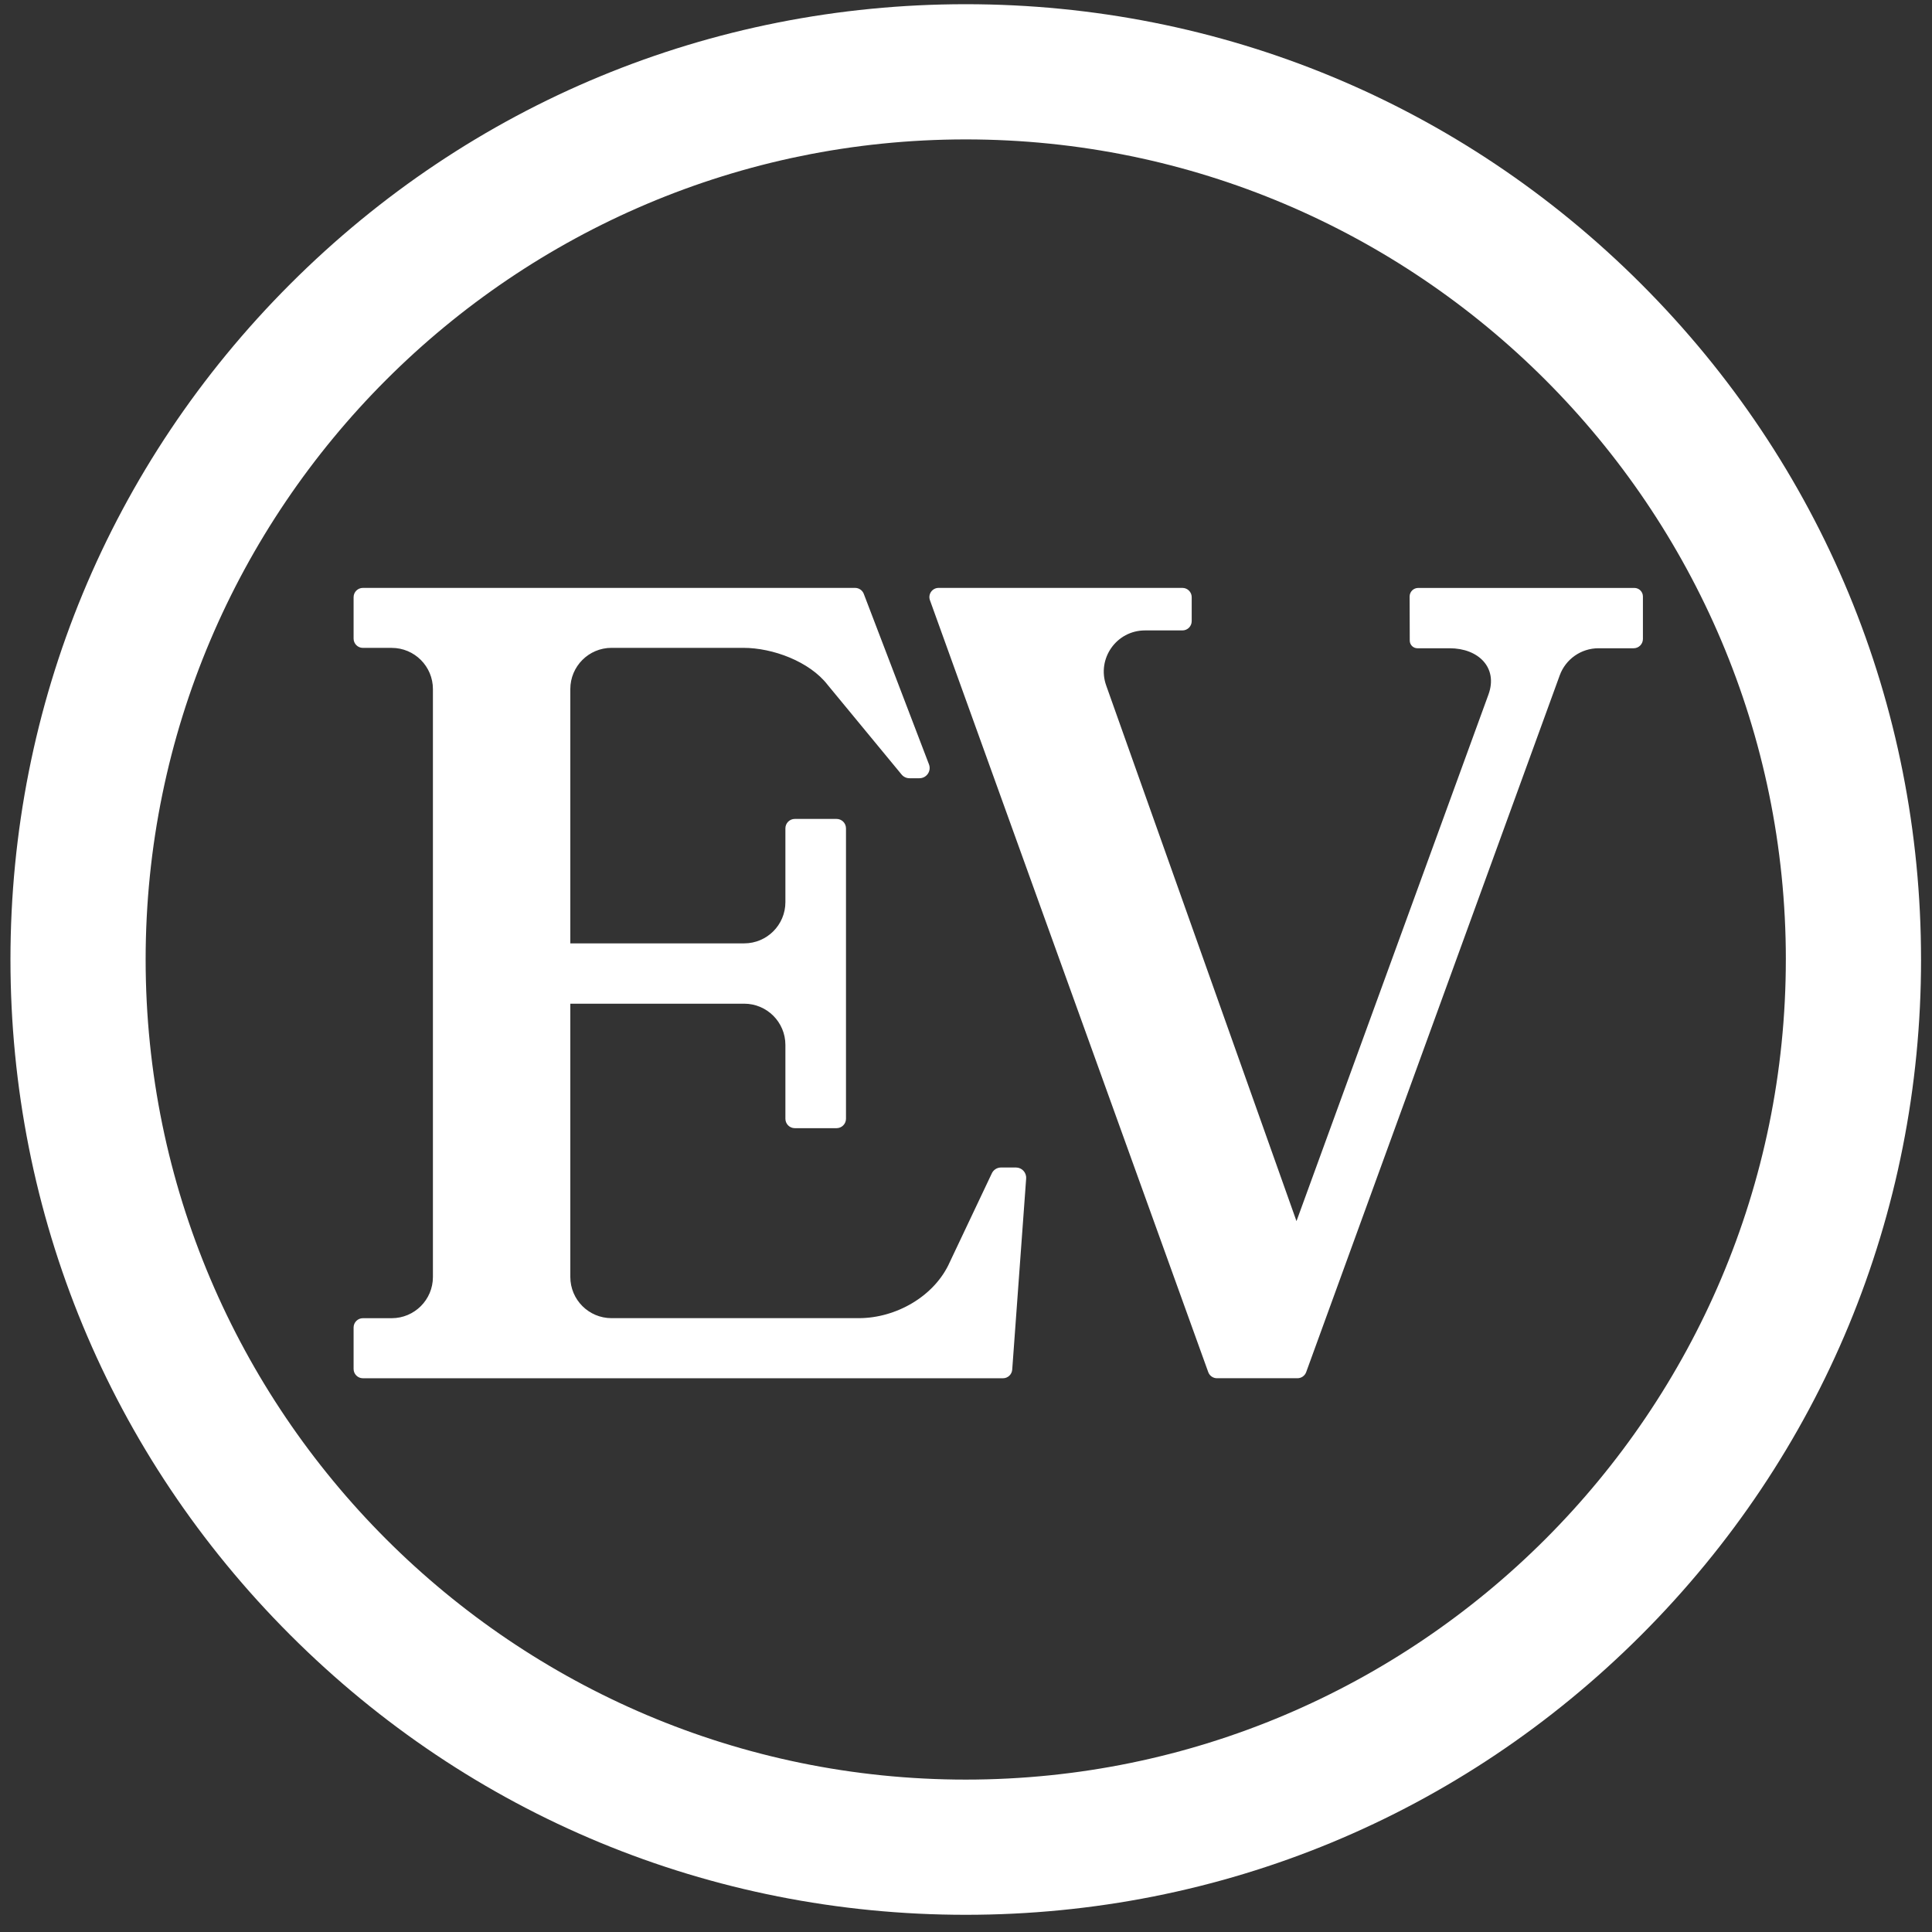 <?xml version="1.0" encoding="UTF-8"?> <svg xmlns="http://www.w3.org/2000/svg" width="102" height="102" viewBox="0 0 102 102" fill="none"><rect x="0" y="0" width="102" height="102" fill="#333333" stroke="none"/><path d="M54.176 62.22L53.44 72.311C53.421 72.567 53.208 72.765 52.951 72.765H19.159C18.888 72.765 18.668 72.545 18.668 72.274V70.085C18.668 69.814 18.888 69.594 19.159 69.594H20.68C21.882 69.594 22.856 68.62 22.856 67.418V36.381C22.856 35.179 21.882 34.205 20.68 34.205H19.159C18.888 34.205 18.668 33.985 18.668 33.714V31.528C18.668 31.257 18.888 31.038 19.159 31.038H45.145C45.348 31.038 45.53 31.163 45.603 31.352L49.045 40.354C49.181 40.707 48.919 41.087 48.542 41.087H48.015C47.847 41.087 47.69 41.009 47.588 40.877L43.693 36.155C42.74 34.924 40.8 34.203 39.244 34.203H32.286C31.084 34.203 30.11 35.178 30.11 36.38V49.805H39.289C40.49 49.805 41.465 48.831 41.465 47.629V43.733C41.465 43.458 41.688 43.235 41.963 43.235H44.166C44.44 43.235 44.664 43.458 44.664 43.733V59.064C44.664 59.339 44.44 59.562 44.166 59.562H41.963C41.688 59.562 41.465 59.339 41.465 59.064V55.166C41.465 53.965 40.49 52.99 39.289 52.99H30.11V67.416C30.11 68.618 31.084 69.592 32.286 69.592H45.342C47.313 69.592 49.354 68.428 50.148 66.624L52.357 61.96C52.443 61.764 52.637 61.638 52.85 61.638H53.637C53.95 61.638 54.198 61.904 54.175 62.217L54.176 62.22ZM86.284 31.04H74.875C74.624 31.04 74.421 31.243 74.421 31.494L74.428 33.819C74.428 34.044 74.609 34.225 74.834 34.225H76.539C78.047 34.225 79.098 35.245 78.585 36.663L68.448 64.469L58.404 36.197C57.893 34.778 58.943 33.283 60.45 33.283H62.426C62.697 33.283 62.916 33.063 62.916 32.792V31.529C62.916 31.258 62.697 31.038 62.426 31.038H49.554C49.217 31.038 48.982 31.373 49.097 31.69L63.789 72.44C63.859 72.634 64.043 72.764 64.25 72.764H68.499C68.705 72.764 68.889 72.635 68.96 72.441L82.344 35.66C82.656 34.799 83.474 34.225 84.39 34.225H86.248C86.519 34.225 86.738 34.005 86.738 33.734V31.493C86.738 31.242 86.536 31.04 86.285 31.04L86.284 31.04ZM101.422 50.657C101.422 64.129 96.175 76.794 86.65 86.32C77.124 95.846 64.458 101.092 50.987 101.092C37.516 101.092 24.85 95.846 15.325 86.32C5.798 76.794 0.552 64.129 0.552 50.657C0.552 37.186 5.798 24.52 15.324 14.994C24.849 5.468 37.515 0.222 50.986 0.222C64.457 0.222 77.123 5.468 86.649 14.994C96.175 24.52 101.421 37.185 101.421 50.657L101.422 50.657ZM94.284 50.657C94.284 26.783 74.861 7.36 50.987 7.36C27.114 7.36 7.689 26.783 7.689 50.657C7.689 74.532 27.113 93.954 50.986 93.954C74.86 93.954 94.283 74.531 94.283 50.657H94.284Z" fill="white"></path></svg> 